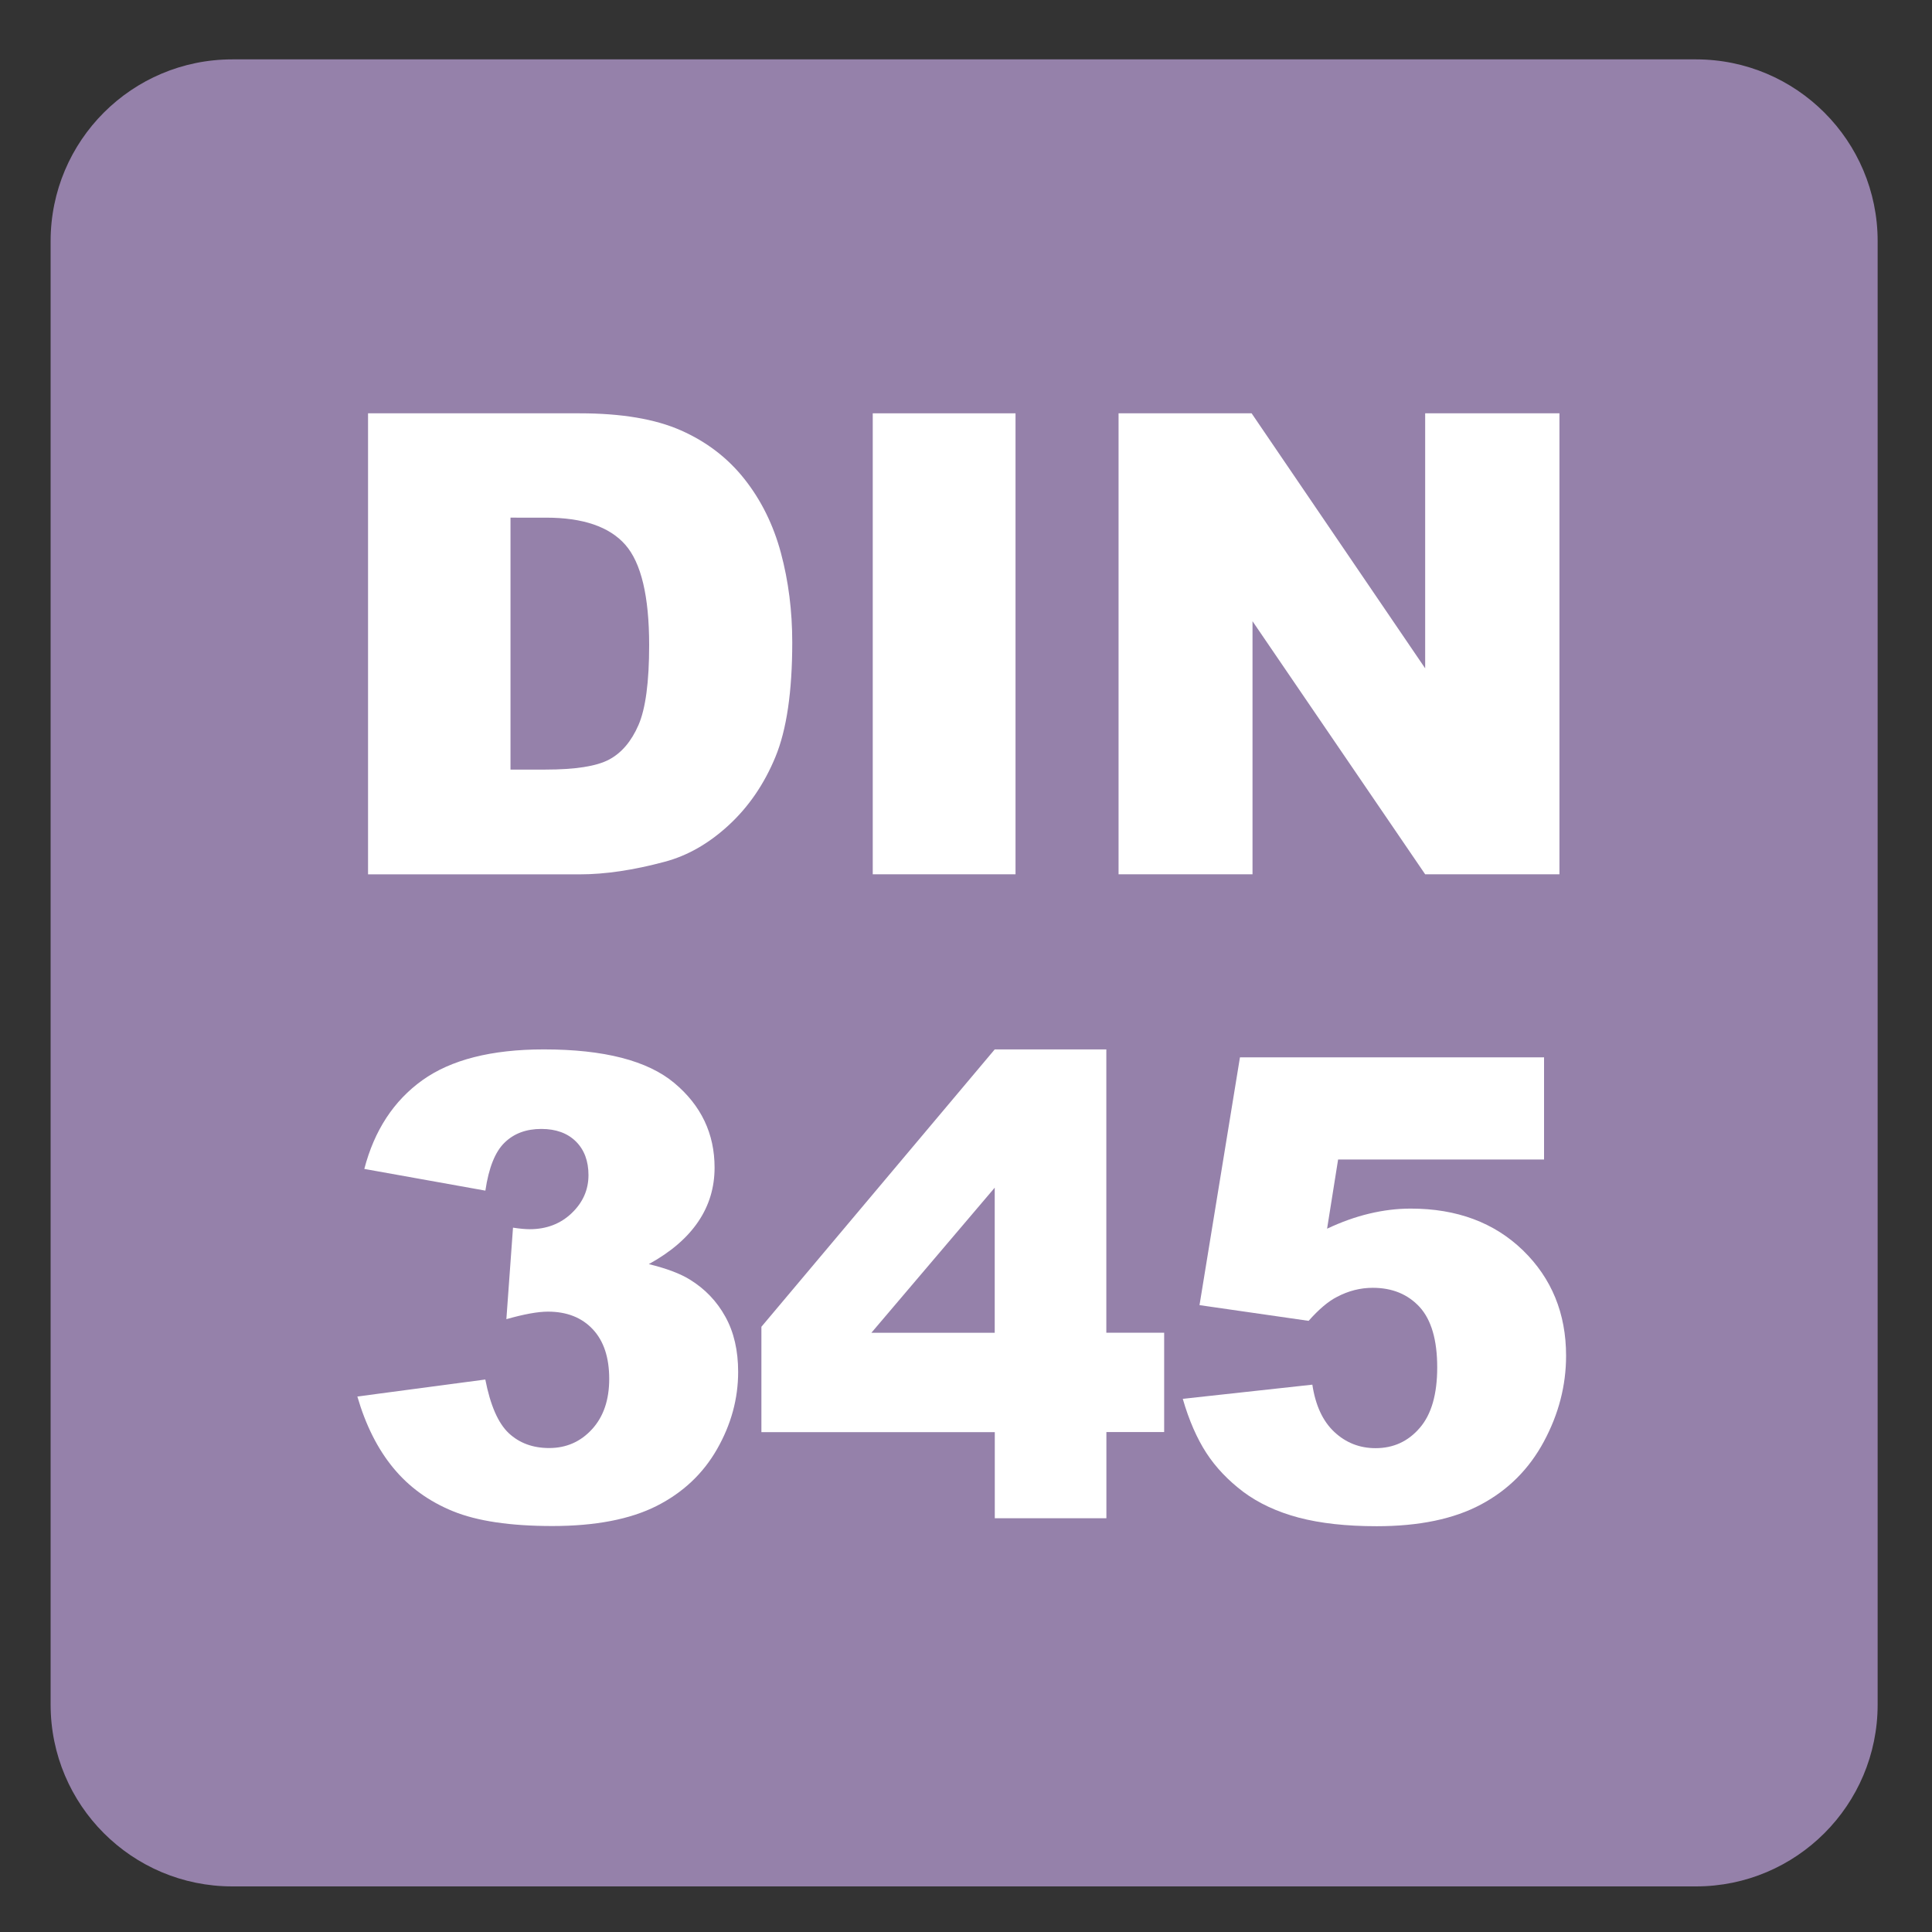 <?xml version="1.0" encoding="iso-8859-1"?>
<!-- Generator: Adobe Illustrator 27.4.1, SVG Export Plug-In . SVG Version: 6.00 Build 0)  -->
<svg version="1.1" xmlns="http://www.w3.org/2000/svg" xmlns:xlink="http://www.w3.org/1999/xlink" x="0px" y="0px"
	 viewBox="0 0 30 30" style="enable-background:new 0 0 30 30;" xml:space="preserve">
<rect x="0" y="0" width="30" height="30" fill="#333333" stroke="none"/>
<g id="_x31_0080000015_x5F_DIN_x5F_345.svg">
	<g>
		<g>
			<path style="fill:#9581AA;" d="M26.335,0.922H3.607c-1.558,0-2.821,1.263-2.821,2.822v22.725c0,1.56,1.263,2.823,2.821,2.823
				h22.728c1.557,0,2.821-1.263,2.821-2.823V3.744C29.156,2.185,27.892,0.922,26.335,0.922"/>
		</g>
		<g>
			<path style="fill:#FFFFFF;" d="M5.715,6.418h3.286c0.648,0,1.171,0.088,1.57,0.264s0.729,0.428,0.989,0.757
				s0.449,0.711,0.566,1.147s0.176,0.898,0.176,1.387c0,0.765-0.087,1.358-0.261,1.78s-0.416,0.775-0.725,1.06
				s-0.641,0.475-0.996,0.569c-0.485,0.13-0.924,0.195-1.318,0.195H5.715V6.418z M7.927,8.039v3.911h0.542
				c0.462,0,0.791-0.051,0.986-0.154s0.348-0.282,0.459-0.537s0.166-0.67,0.166-1.243c0-0.758-0.124-1.278-0.371-1.558
				s-0.658-0.42-1.23-0.42H7.927z"/>
			<path style="fill:#FFFFFF;" d="M13.552,6.418h2.217v7.158h-2.217V6.418z"/>
			<path style="fill:#FFFFFF;" d="M17.37,6.418h2.065l2.695,3.96v-3.96h2.085v7.158h-2.085l-2.681-3.93v3.93h-2.08V6.418z"/>
			<path style="fill:#FFFFFF;" d="M7.537,18.488l-1.88-0.337c0.156-0.599,0.457-1.058,0.901-1.377
				c0.444-0.318,1.073-0.479,1.887-0.479c0.934,0,1.61,0.174,2.026,0.522s0.625,0.786,0.625,1.313c0,0.31-0.084,0.589-0.254,0.84
				s-0.425,0.471-0.767,0.659c0.277,0.068,0.488,0.148,0.635,0.239c0.238,0.146,0.422,0.339,0.554,0.579
				c0.132,0.238,0.198,0.524,0.198,0.856c0,0.417-0.109,0.816-0.327,1.198c-0.218,0.383-0.532,0.678-0.942,0.885
				c-0.41,0.206-0.949,0.31-1.616,0.31c-0.651,0-1.165-0.076-1.541-0.229s-0.685-0.377-0.928-0.672
				c-0.243-0.294-0.429-0.664-0.559-1.11l1.987-0.264c0.078,0.4,0.199,0.678,0.364,0.833c0.165,0.154,0.374,0.231,0.627,0.231
				c0.267,0,0.489-0.098,0.667-0.293s0.266-0.456,0.266-0.781c0-0.332-0.085-0.589-0.256-0.771s-0.403-0.273-0.696-0.273
				c-0.156,0-0.371,0.039-0.645,0.117l0.103-1.421c0.111,0.017,0.197,0.024,0.259,0.024c0.26,0,0.478-0.083,0.652-0.249
				s0.261-0.363,0.261-0.591c0-0.218-0.065-0.393-0.195-0.522s-0.309-0.195-0.537-0.195c-0.234,0-0.425,0.07-0.571,0.213
				C7.688,17.885,7.589,18.134,7.537,18.488z"/>
			<path style="fill:#FFFFFF;" d="M15.446,22.238h-3.623v-1.636l3.623-4.307h1.733v4.399h0.898v1.543H17.18v1.338h-1.733V22.238z
				 M15.446,20.695v-2.253l-1.915,2.253H15.446z"/>
			<path style="fill:#FFFFFF;" d="M19.254,16.418h4.722v1.587h-3.198l-0.171,1.074c0.221-0.104,0.44-0.183,0.656-0.234
				c0.217-0.052,0.431-0.078,0.643-0.078c0.716,0,1.297,0.217,1.743,0.649c0.445,0.433,0.669,0.979,0.669,1.636
				c0,0.462-0.115,0.906-0.345,1.333s-0.555,0.752-0.977,0.977c-0.421,0.225-0.961,0.337-1.618,0.337
				c-0.473,0-0.877-0.045-1.214-0.134c-0.337-0.09-0.623-0.224-0.859-0.4c-0.235-0.178-0.427-0.379-0.573-0.604
				s-0.269-0.505-0.366-0.84l2.012-0.22c0.049,0.322,0.162,0.567,0.342,0.735c0.179,0.167,0.392,0.251,0.64,0.251
				c0.276,0,0.505-0.104,0.686-0.315c0.181-0.209,0.271-0.522,0.271-0.939c0-0.427-0.092-0.739-0.273-0.938
				c-0.183-0.198-0.425-0.298-0.728-0.298c-0.192,0-0.378,0.047-0.557,0.142c-0.134,0.068-0.28,0.192-0.439,0.371l-1.694-0.244
				L19.254,16.418z"/>
		</g>
	</g>
</g>
<g id="Layer_1">
</g>
</svg>
